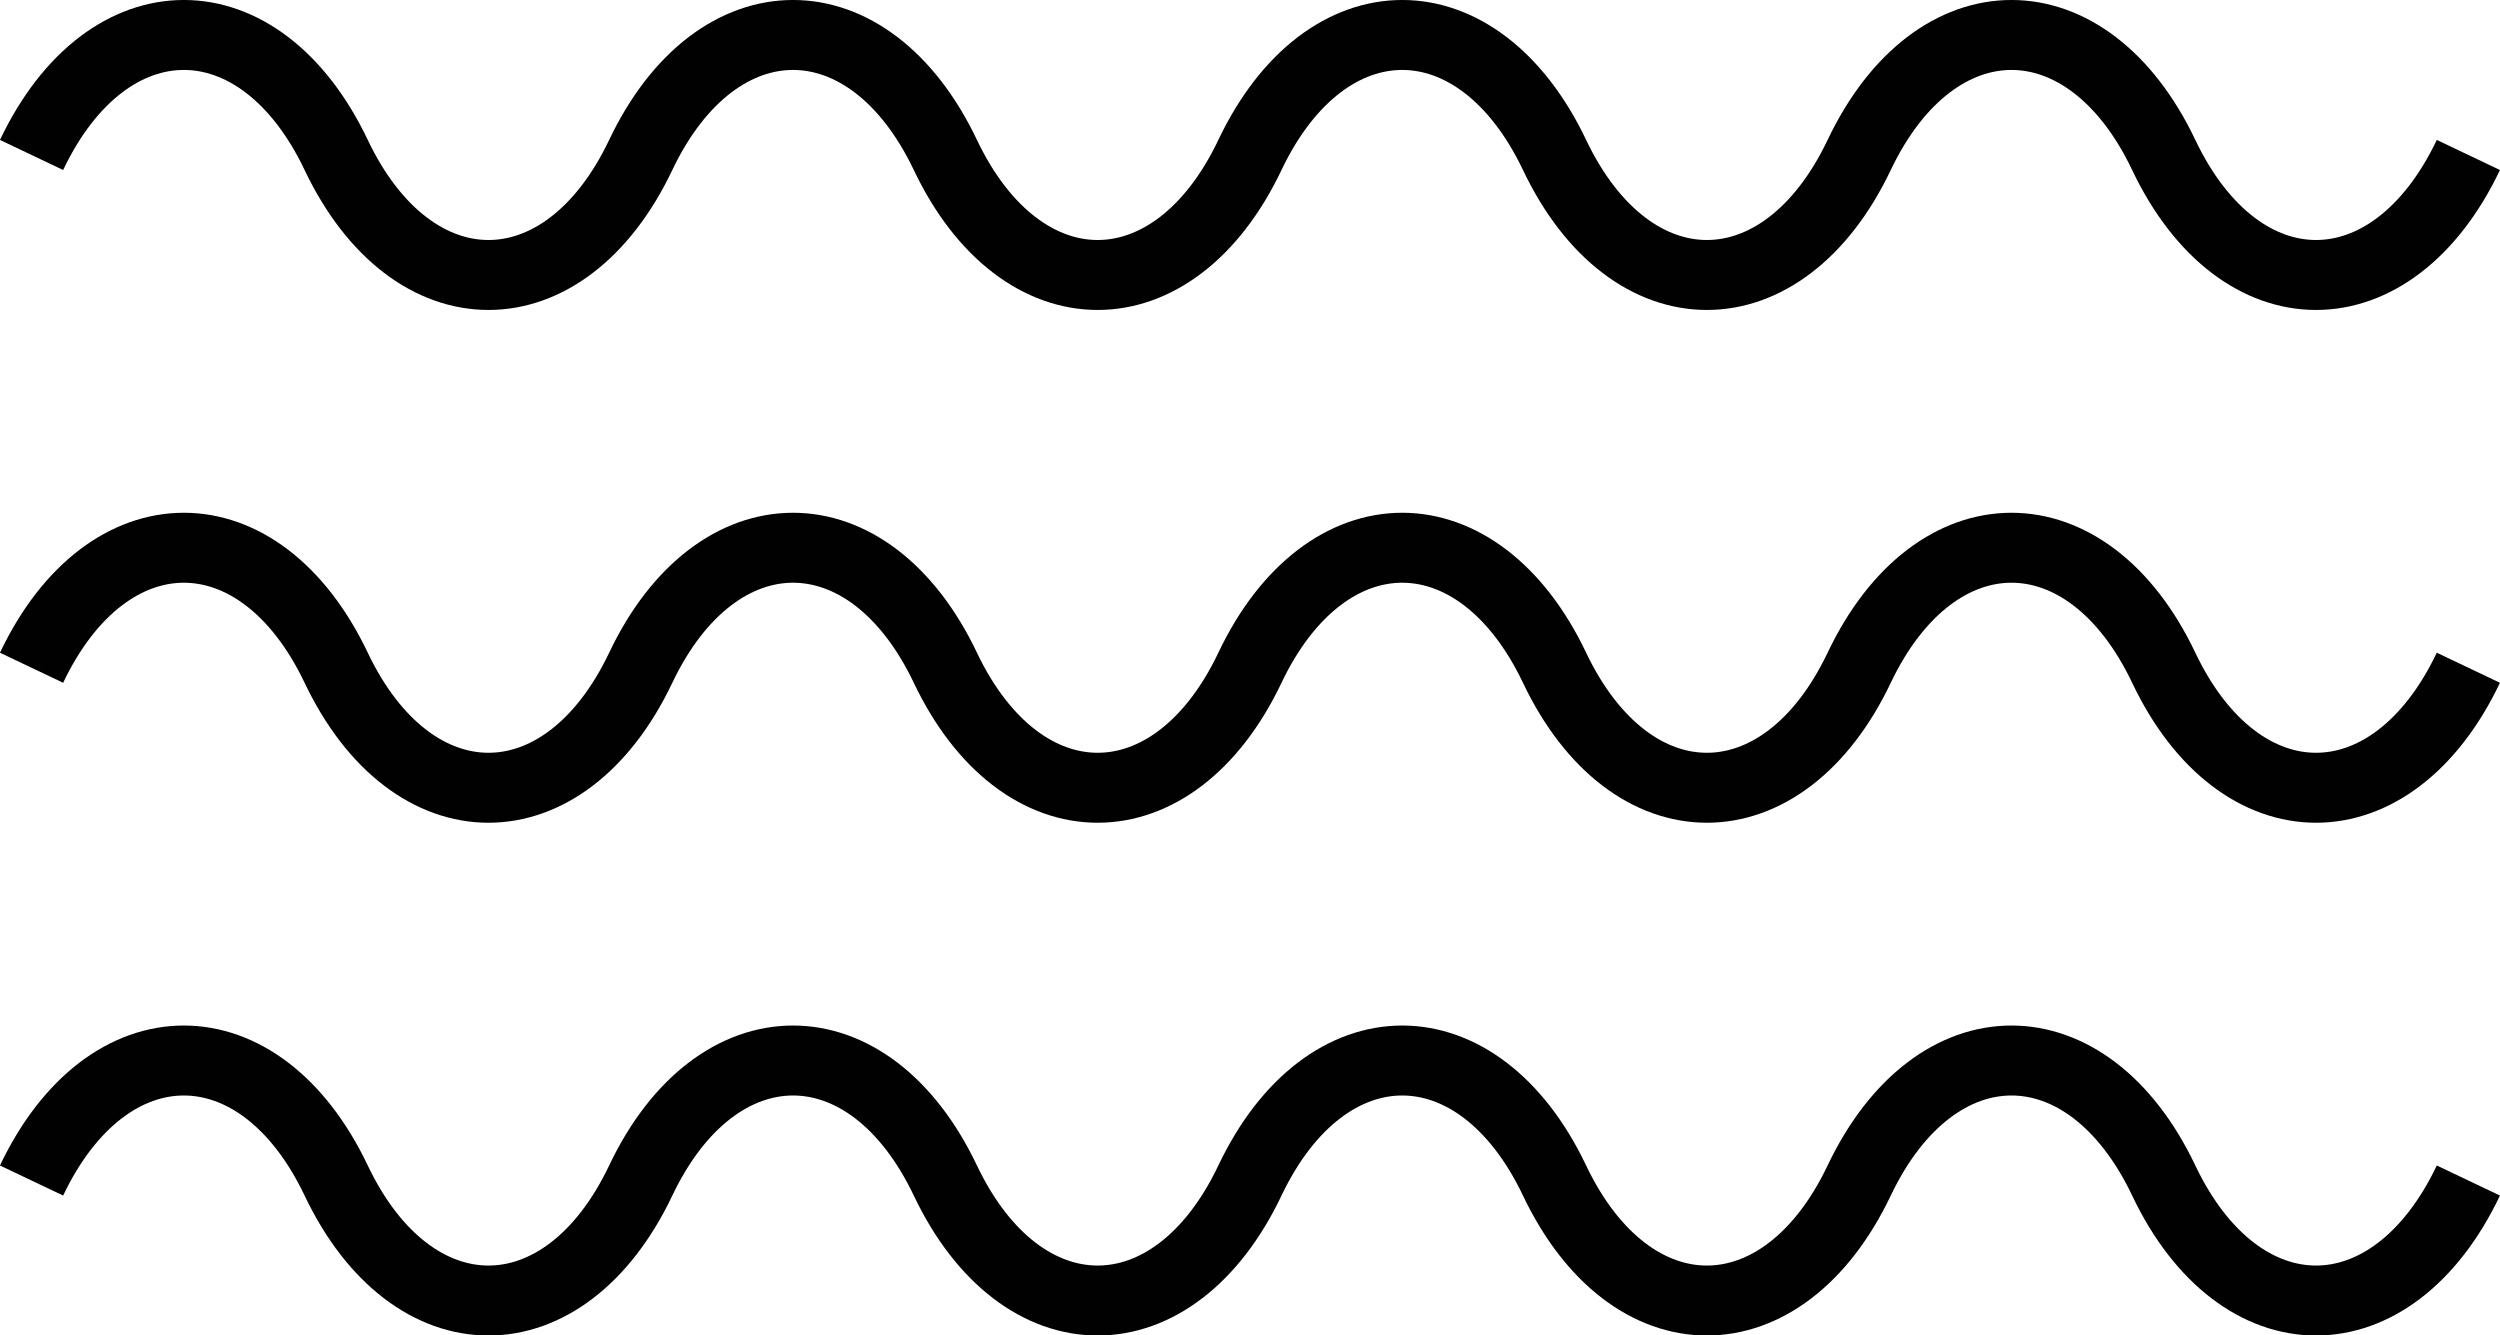 <svg xmlns="http://www.w3.org/2000/svg" width="35.732" height="19.088" viewBox="0 0 35.732 19.088"><g transform="translate(-334.72 -35.209)"><g transform="translate(335.171 50.367)" opacity="0.995"><g transform="translate(0 0)"><path d="M0-3.784c1.088-2.287,3.265-2.287,4.354,0s3.265,2.287,4.353,0,3.265-2.287,4.354,0,3.265,2.287,4.353,0,3.265-2.287,4.354,0,3.265,2.287,4.354,0,3.265-2.287,4.353,0,3.265,2.287,4.354,0" transform="translate(0 5.499)" fill="none" stroke="#000" stroke-width="1"/></g></g><g transform="translate(335.171 43.038)" opacity="0.995"><path d="M0-3.784c1.088-2.287,3.265-2.287,4.354,0s3.265,2.287,4.353,0,3.265-2.287,4.354,0,3.265,2.287,4.353,0,3.265-2.287,4.354,0,3.265,2.287,4.354,0,3.265-2.287,4.353,0,3.265,2.287,4.354,0" transform="translate(0 5.499)" fill="none" stroke="#000" stroke-width="1"/></g><g transform="translate(335.171 35.709)" opacity="0.995"><path d="M0-3.784c1.088-2.287,3.265-2.287,4.354,0s3.265,2.287,4.353,0,3.265-2.287,4.354,0,3.265,2.287,4.353,0,3.265-2.287,4.354,0,3.265,2.287,4.354,0,3.265-2.287,4.353,0,3.265,2.287,4.354,0" transform="translate(0 5.499)" fill="none" stroke="#000" stroke-width="1"/></g></g></svg>